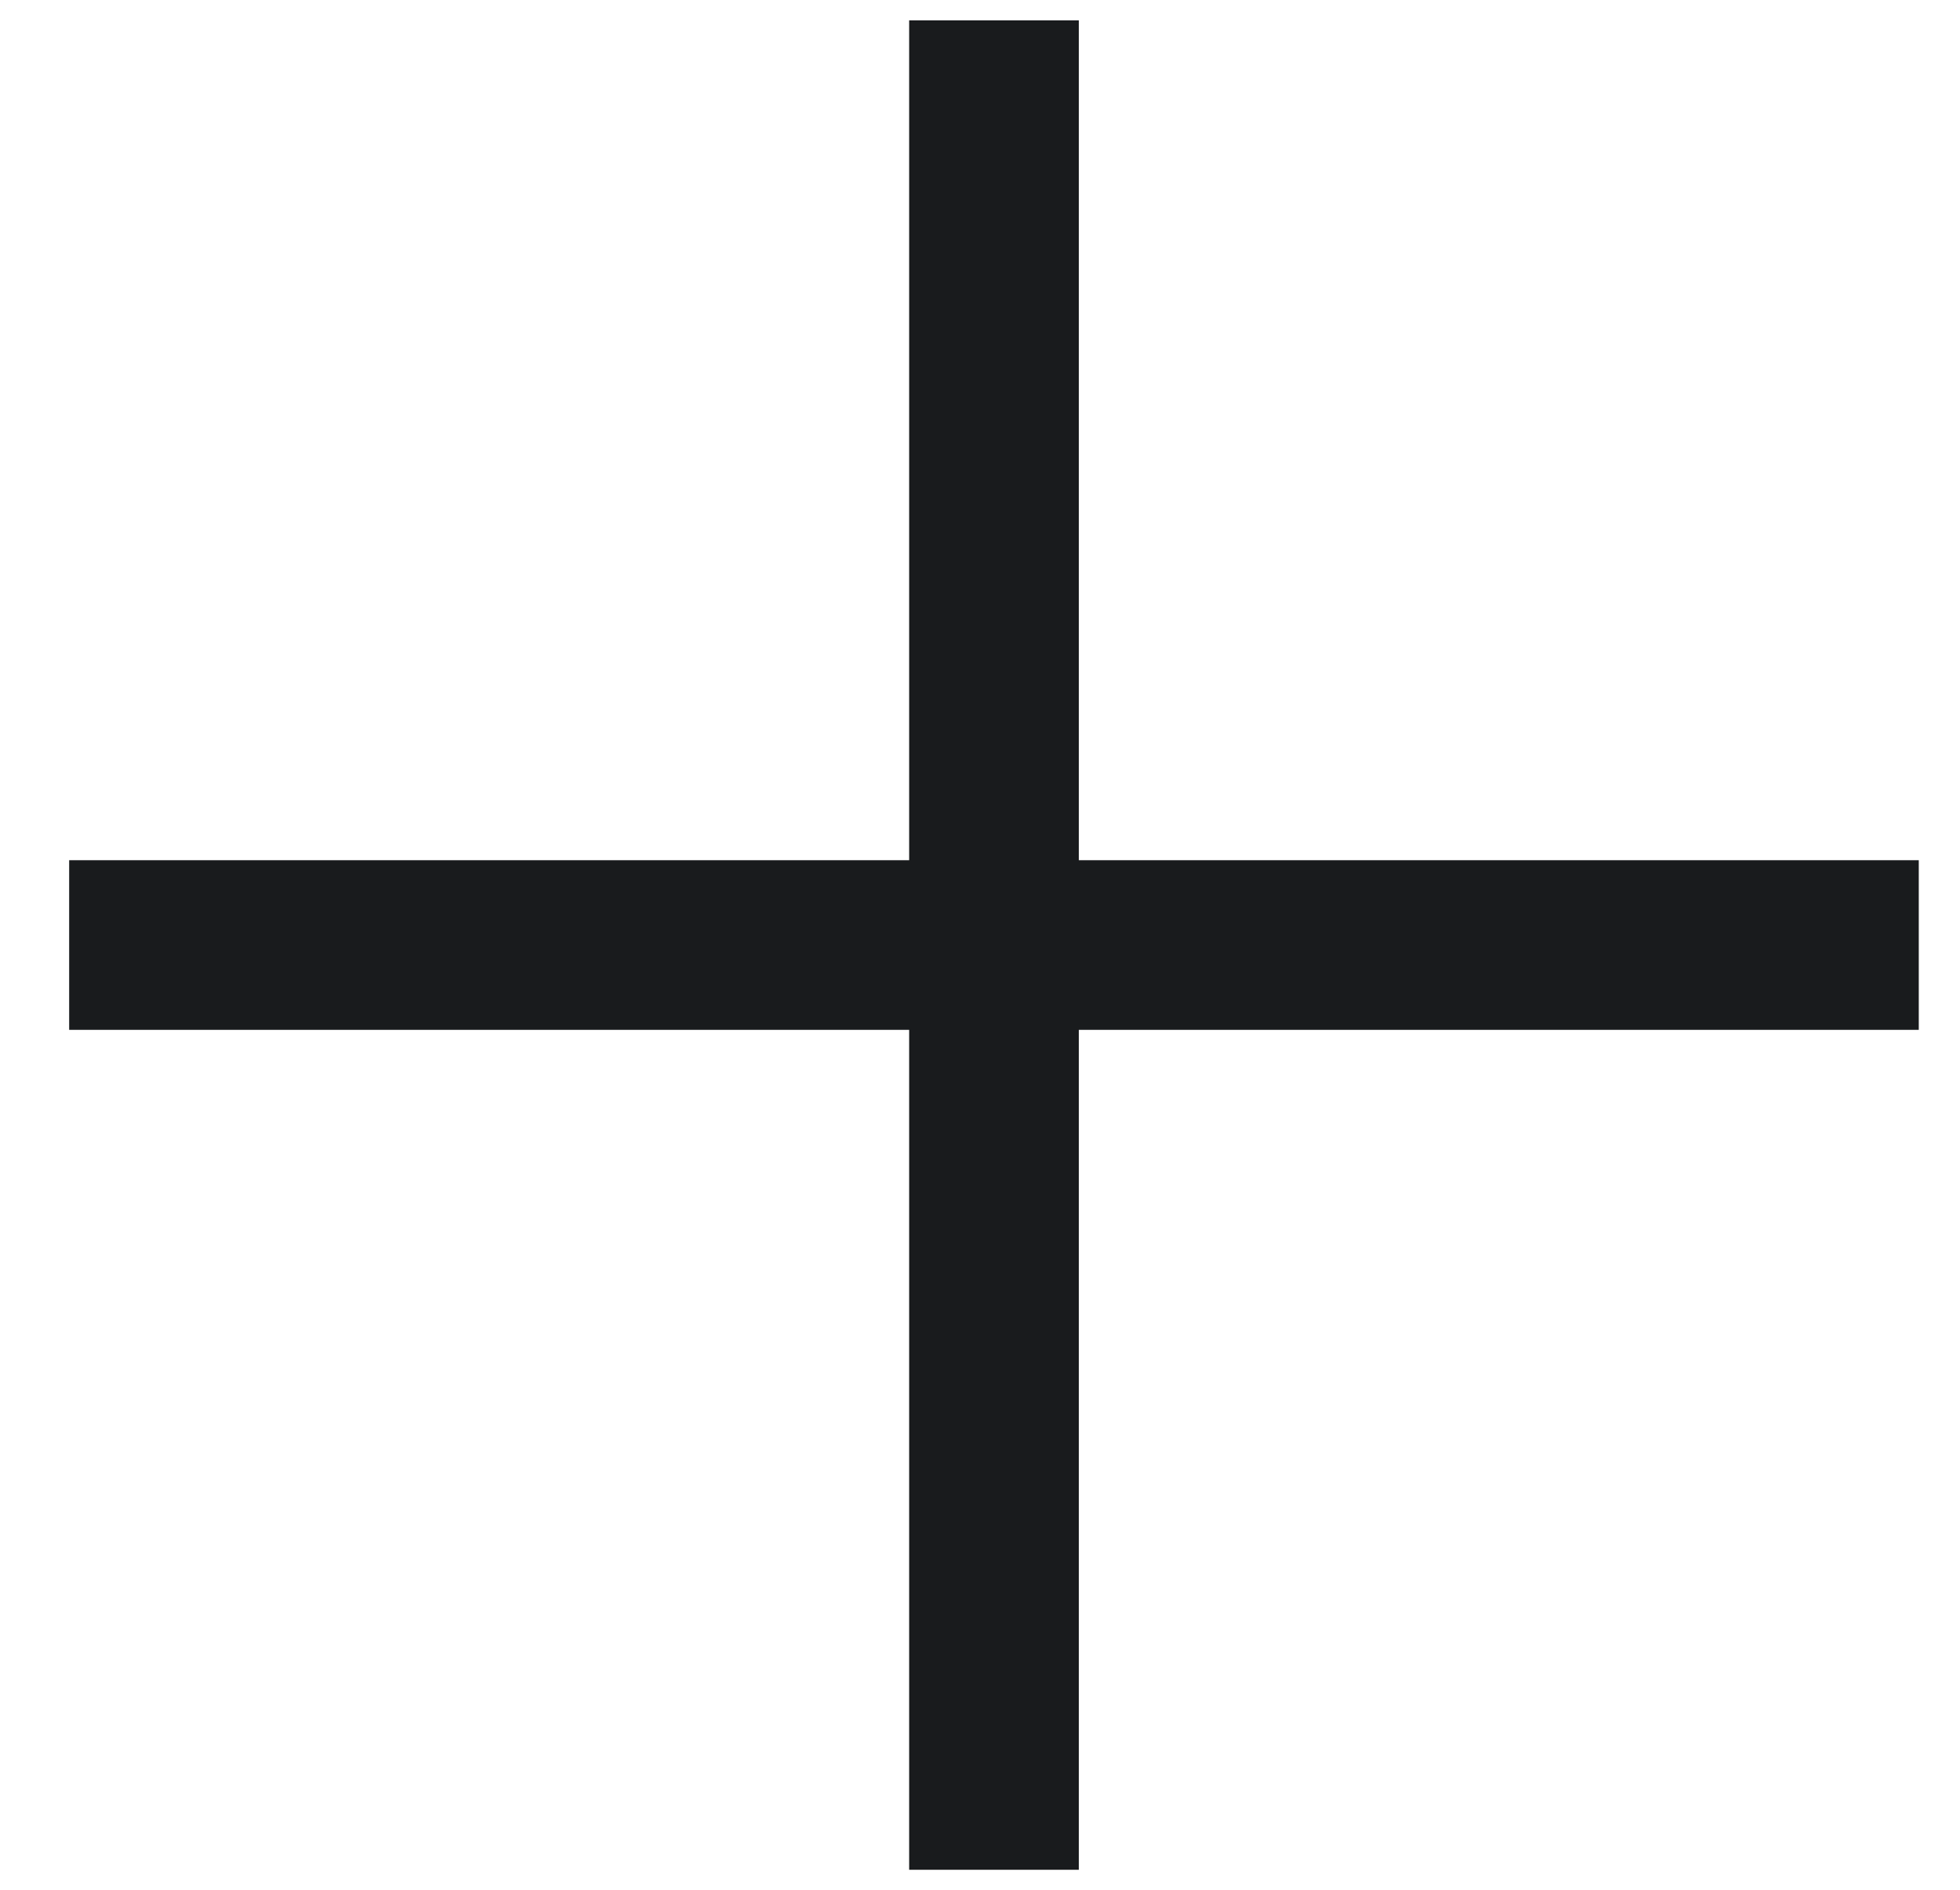 <svg width="28" height="27" viewBox="0 0 28 27" fill="none" xmlns="http://www.w3.org/2000/svg">
<g id="Plus">
<path id="Vector" d="M2.2 13.502H26.199" stroke="#191B1D" stroke-width="2.424" stroke-linecap="square" stroke-linejoin="round"/>
<path id="Vector_2" d="M14.2 1.503V25.502" stroke="#191B1D" stroke-width="2.424" stroke-linecap="square" stroke-linejoin="round"/>
</g>
</svg>
